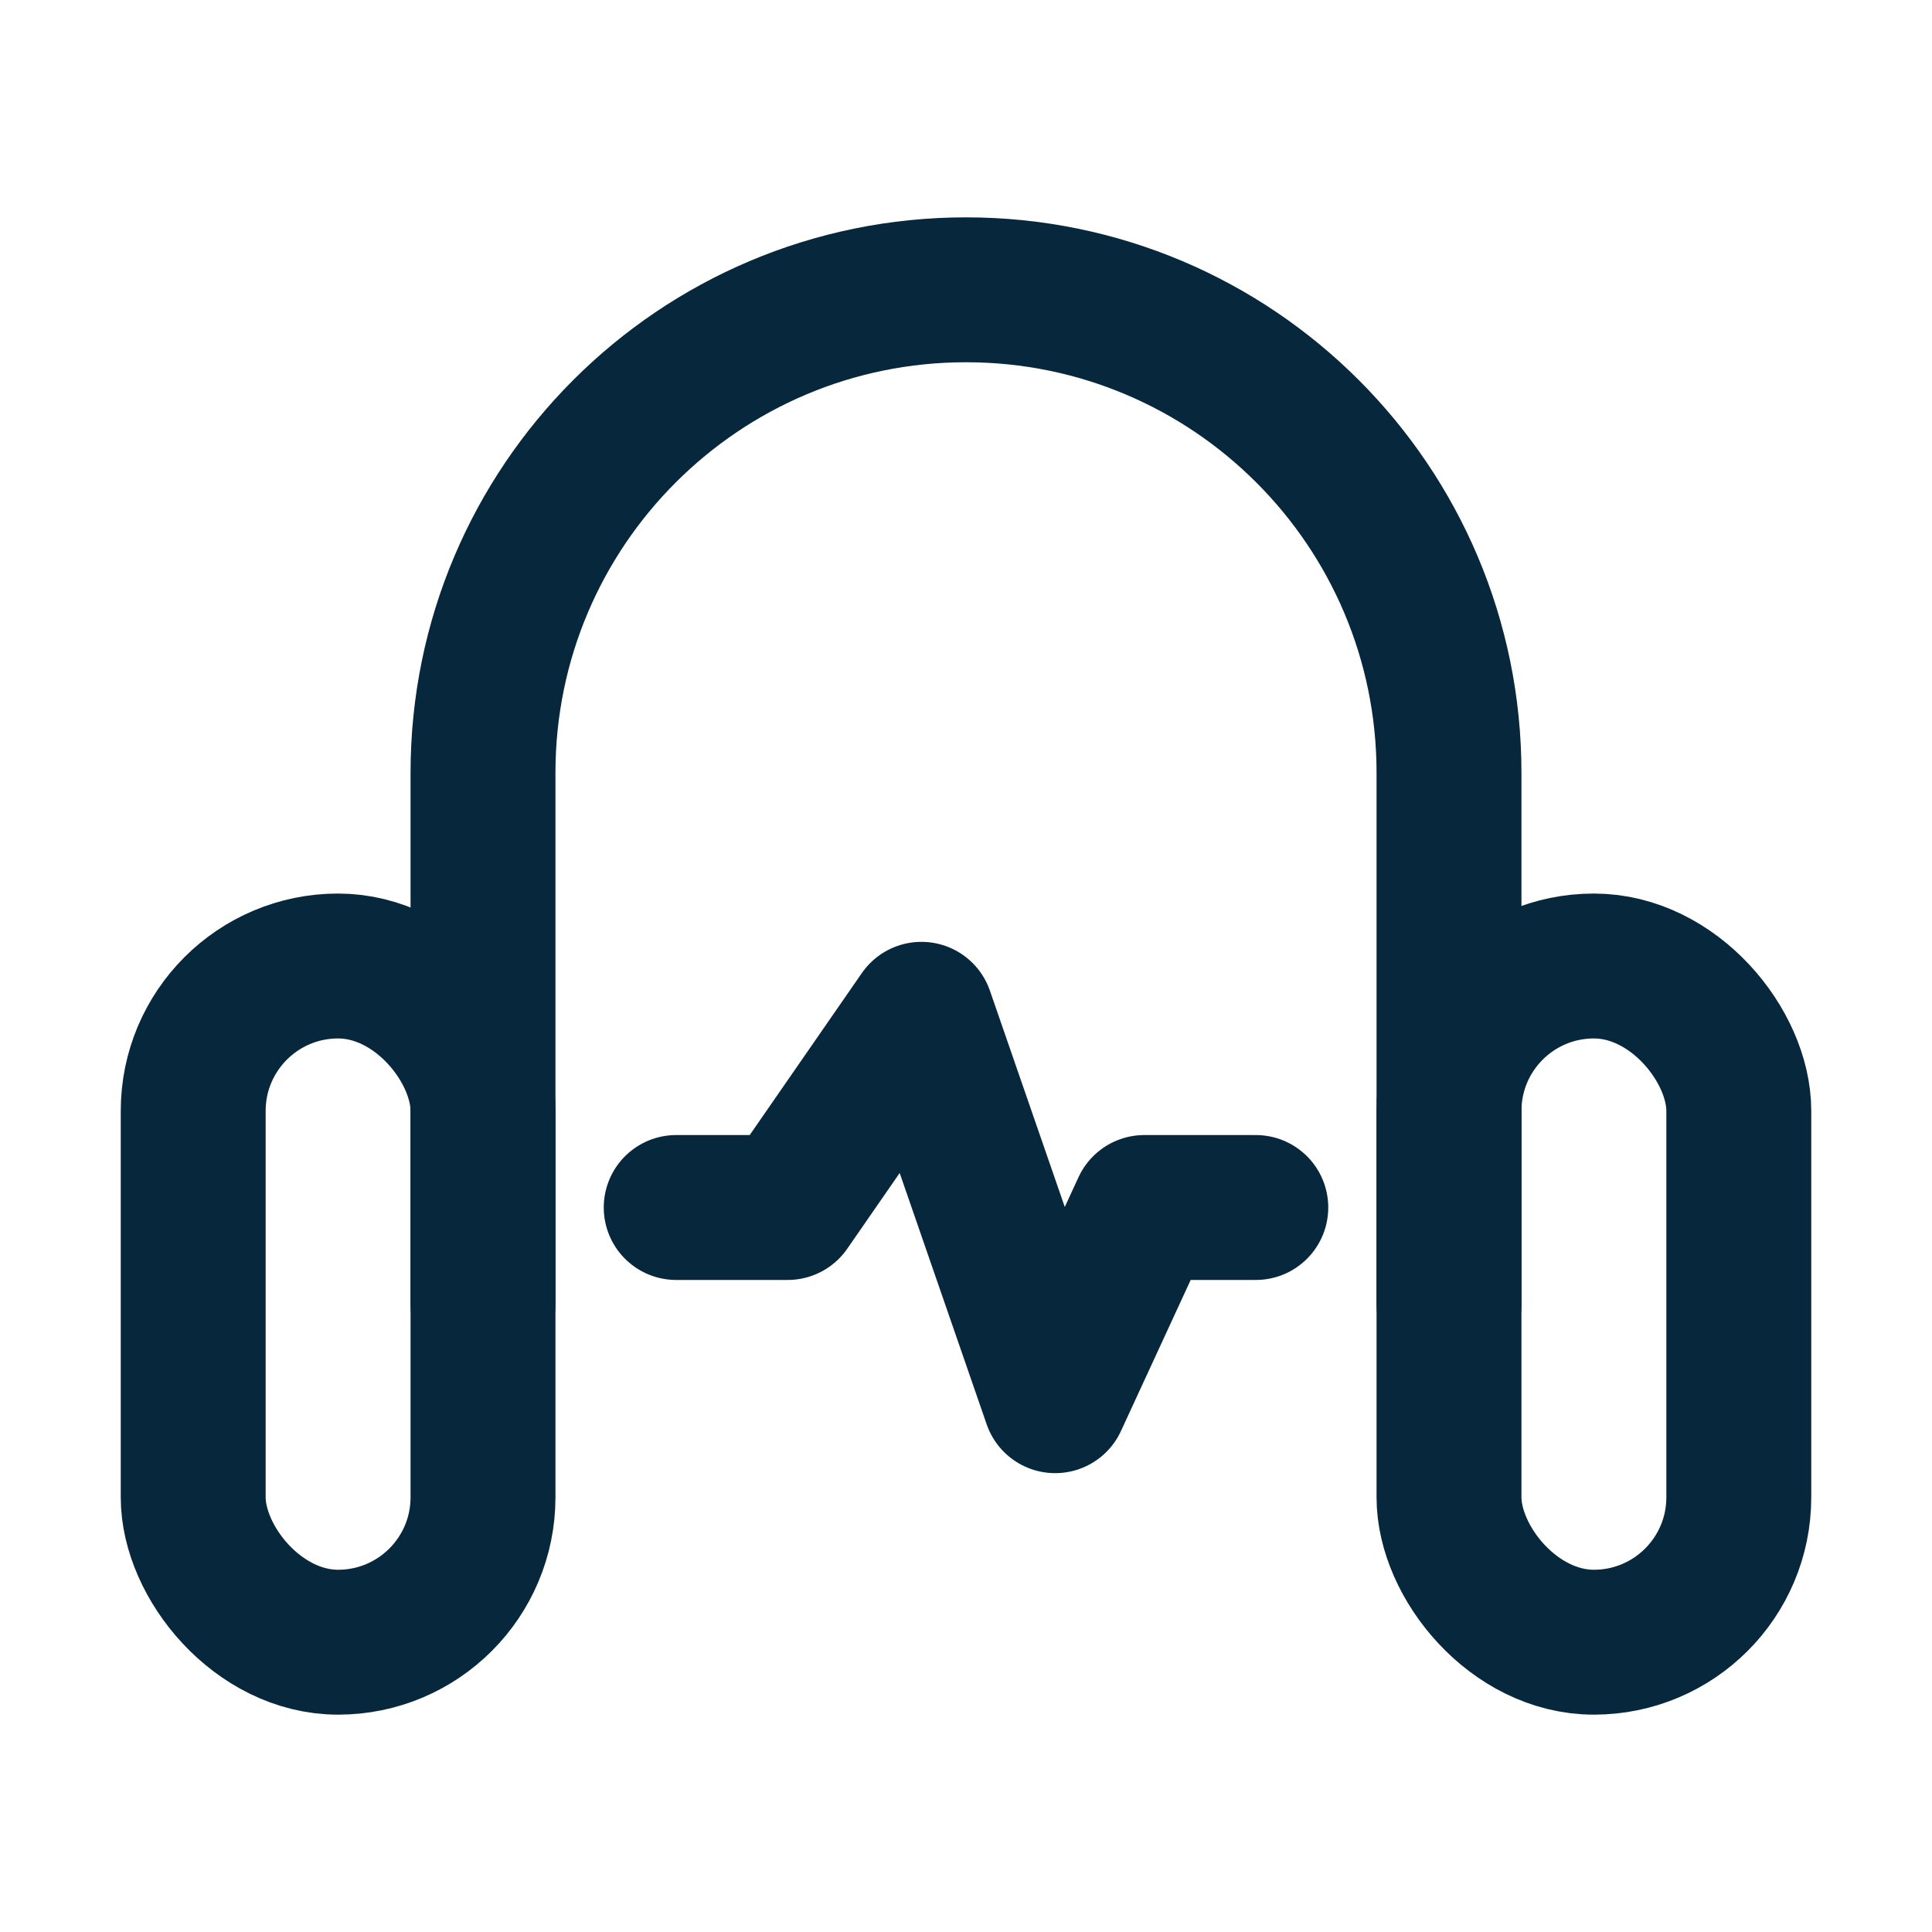 <svg width="40" height="40" viewBox="0 0 40 40" fill="none" xmlns="http://www.w3.org/2000/svg">
<rect x="4" y="20" width="6" height="14" rx="3" stroke="#07273D" stroke-width="3" stroke-linecap="round"/>
<path d="M30 27V16C30 10.477 25.523 6 20 6V6C14.477 6 10 10.477 10 16V27" stroke="#07273D" stroke-width="3" stroke-linecap="round"/>
<path d="M14 25H16.308L19.077 21L21.846 29L23.692 25H26" stroke="#07273D" stroke-width="3" stroke-linecap="round" stroke-linejoin="round"/>
<rect x="30" y="20" width="6" height="14" rx="3" stroke="#07273D" stroke-width="3" stroke-linecap="round"/>
</svg>
